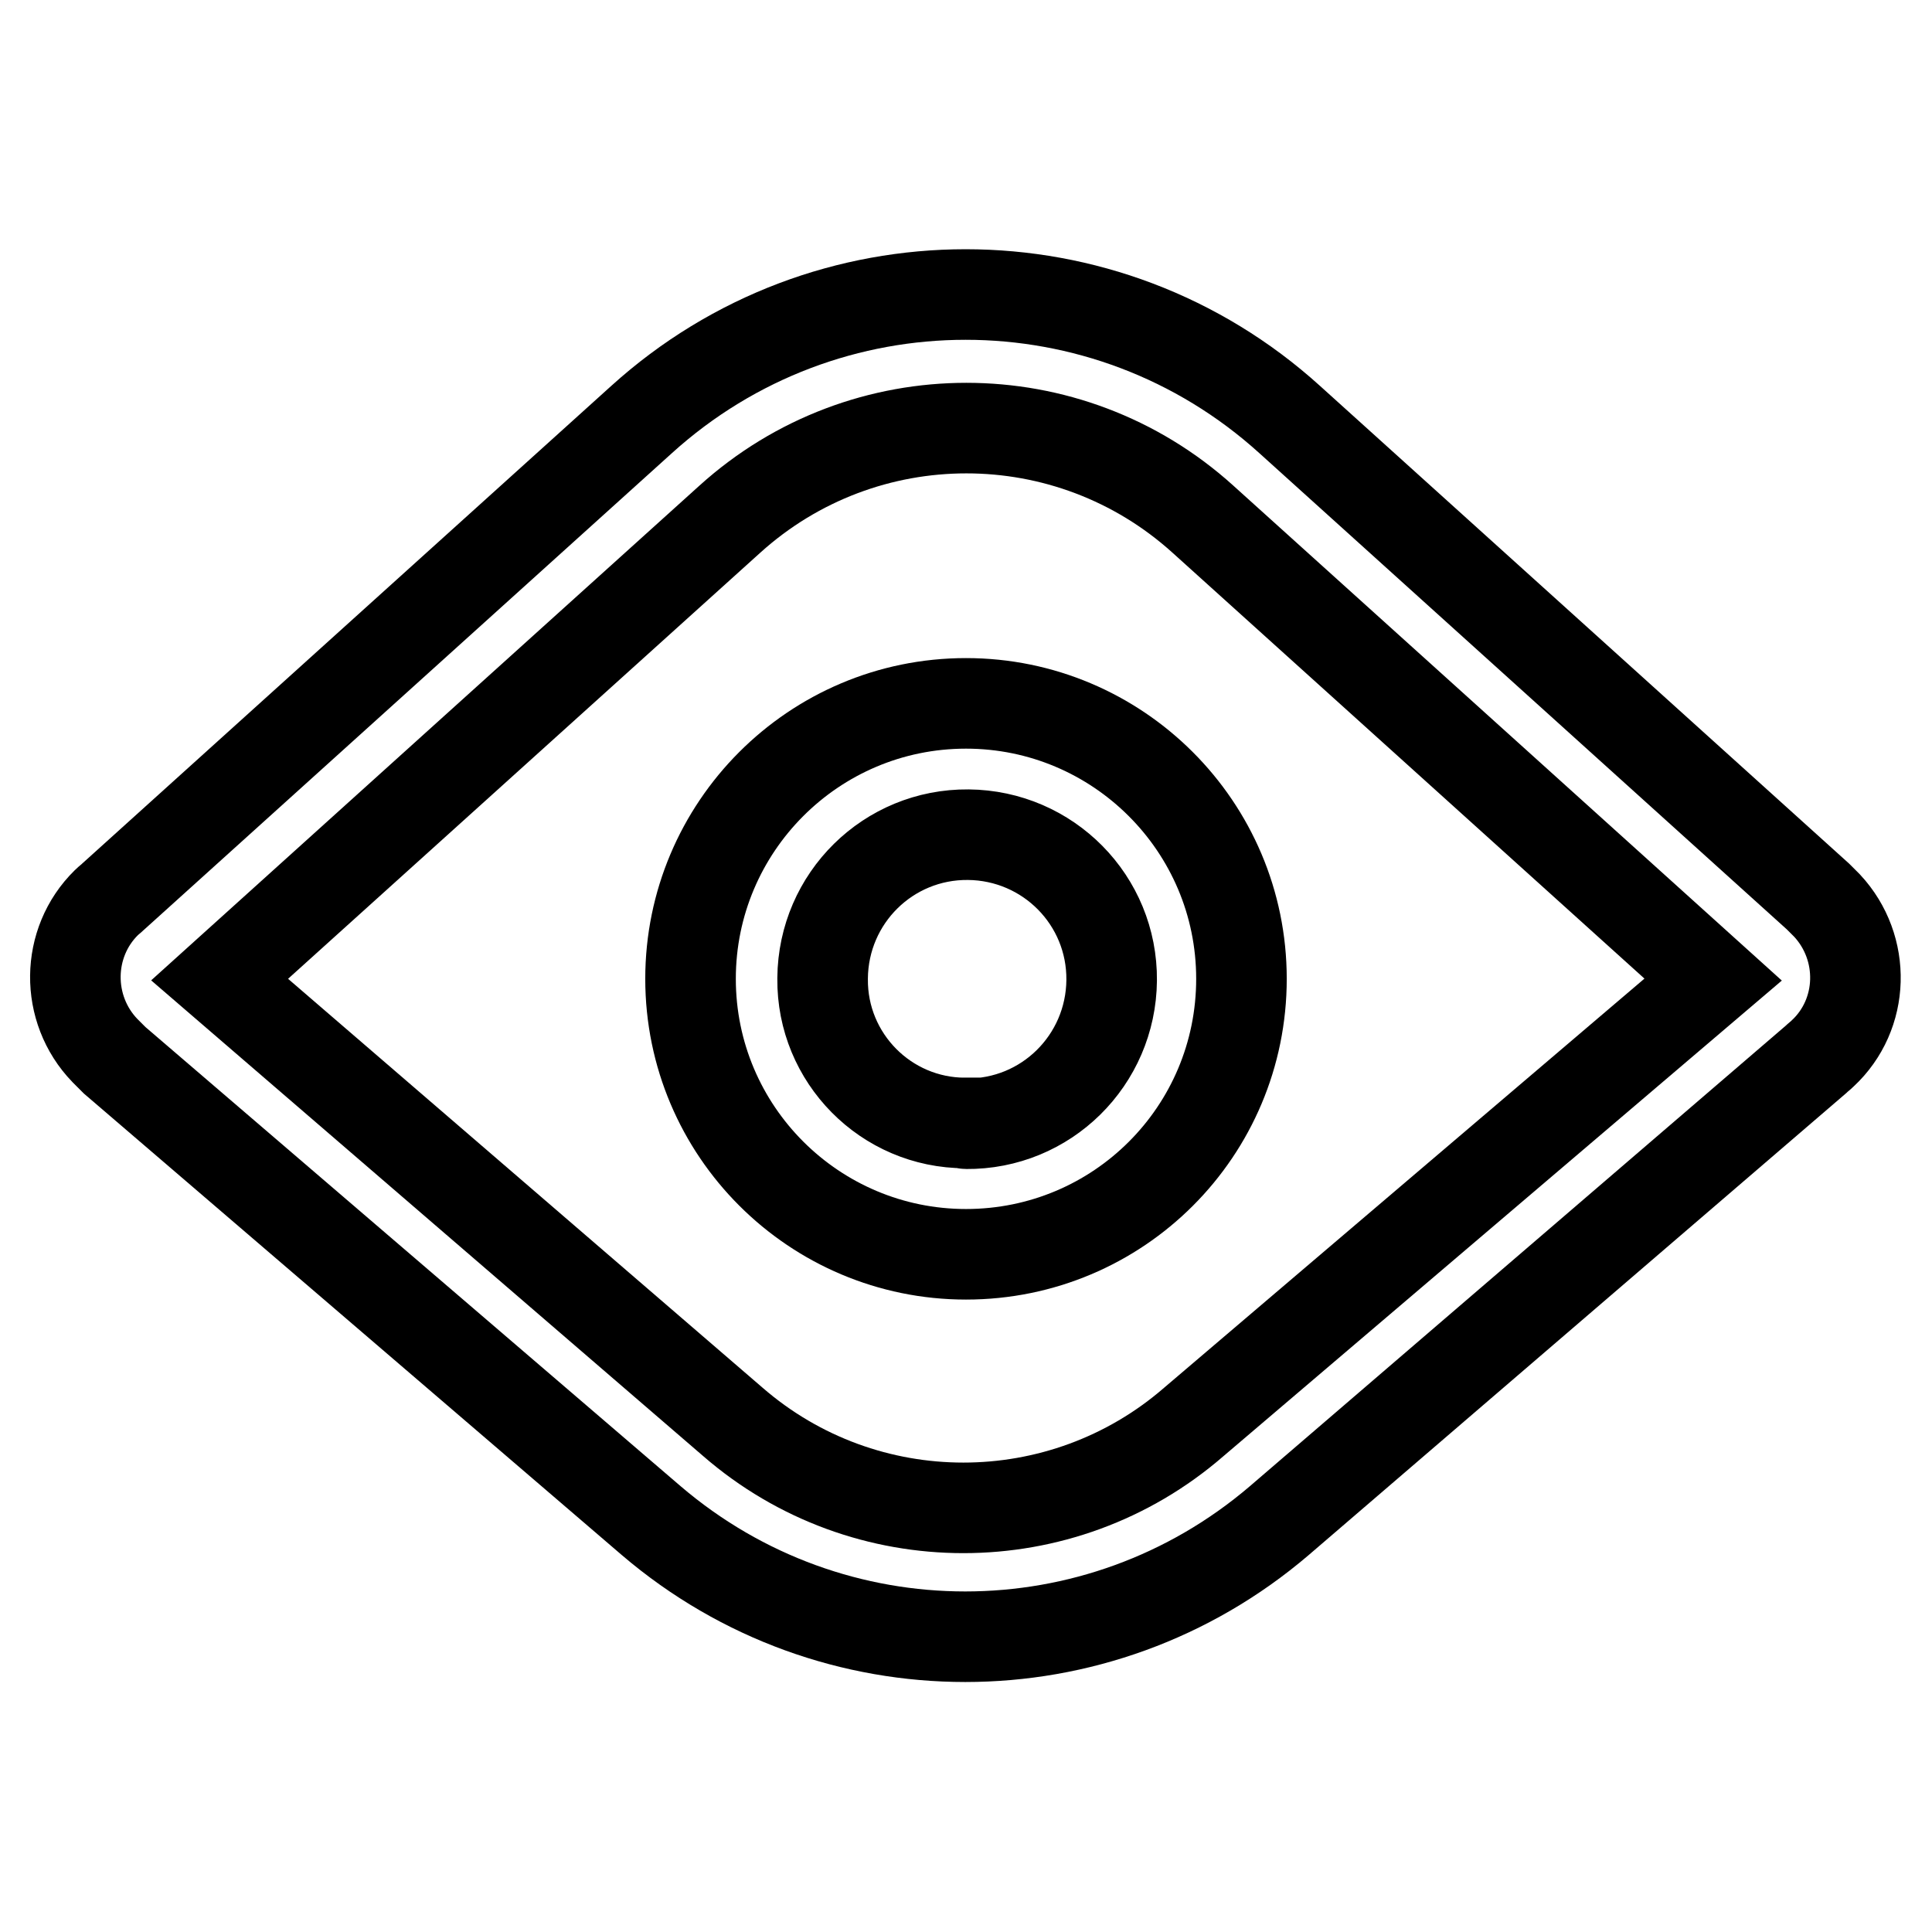 <?xml version="1.0" encoding="utf-8"?>
<!-- Svg Vector Icons : http://www.onlinewebfonts.com/icon -->
<!DOCTYPE svg PUBLIC "-//W3C//DTD SVG 1.1//EN" "http://www.w3.org/Graphics/SVG/1.1/DTD/svg11.dtd">
<svg version="1.1" xmlns="http://www.w3.org/2000/svg" xmlns:xlink="http://www.w3.org/1999/xlink" x="0px" y="0px" viewBox="0 0 256 256" enable-background="new 0 0 256 256" xml:space="preserve">
<g> <path stroke-width="12" fill-opacity="0" stroke="#000000"  d="M13.9,139.2c-5.3-5.5-5.2-14.3,0.2-19.6c0.3-0.3,0.6-0.5,0.9-0.8l70-63.2c24.4-22.1,61.5-22.1,85.9,0 l70,63.2l1.2,1.2c5.2,5.6,5,14.4-0.6,19.6c-0.3,0.3-0.6,0.5-0.9,0.8l-71.1,61.1c-24,20.5-59.2,20.5-83.2,0l-71.1-61L13.9,139.2z  M97.1,188.4c17.5,15.2,43.6,15.2,61.1,0l68.8-58.6l-67.6-61c-17.8-16.1-44.9-16.1-62.7,0l-67.6,61L97.1,188.4z"/> <path stroke-width="12" fill-opacity="0" stroke="#000000"  d="M128,166.2c-20.1,0-36.5-16.3-36.5-36.5c0-20.1,16.3-36.5,36.5-36.5c20.1,0,36.5,16.3,36.5,36.5 C164.5,149.9,148.2,166.2,128,166.2L128,166.2z M128,148.9c10.6,0.1,19.2-8.4,19.3-19c0.1-10.6-8.4-19.2-19-19.3 c-10.6-0.1-19.2,8.4-19.3,19c0,0,0,0.1,0,0.1c-0.1,10.5,8.4,19.1,18.9,19.1C127.9,148.9,128,148.9,128,148.9z"/></g>
</svg>